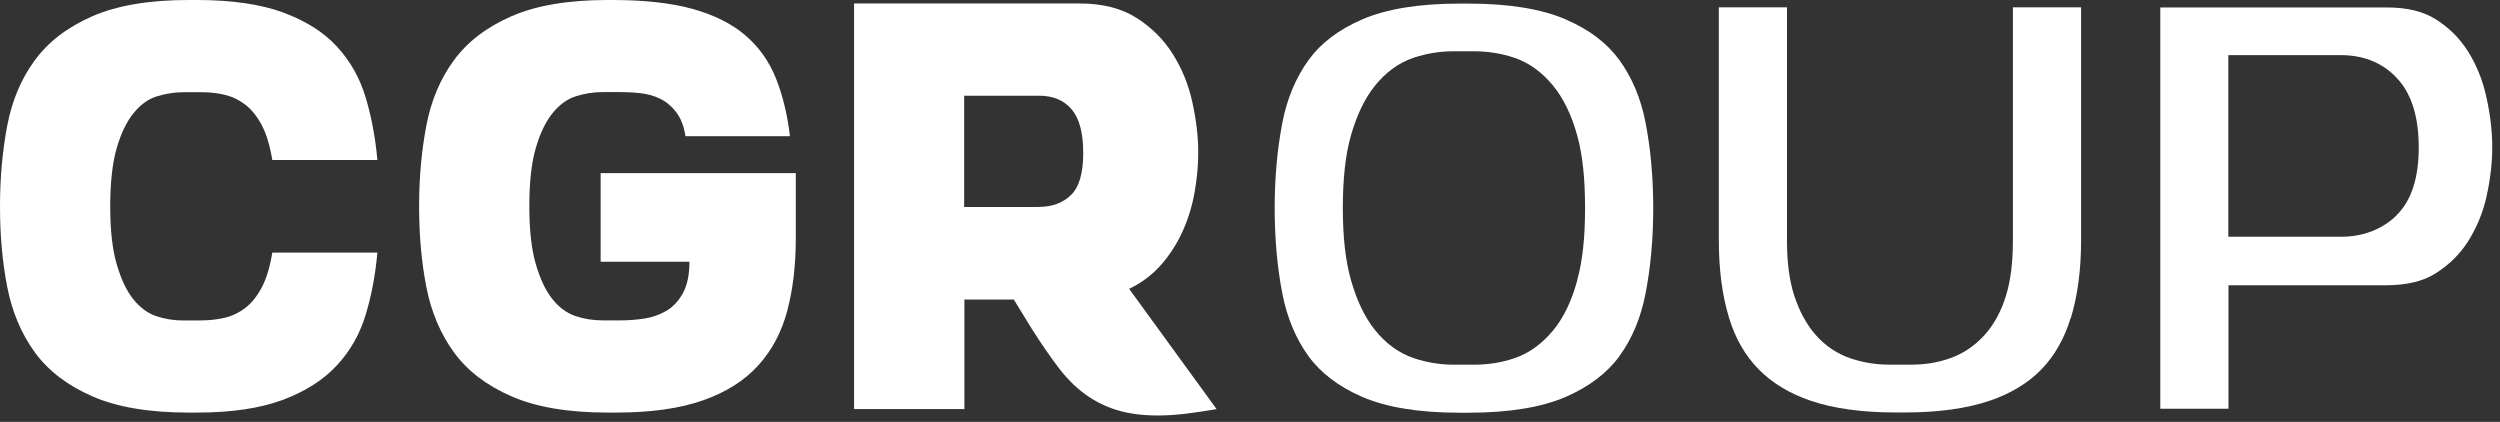 <?xml version="1.0" encoding="utf-8"?>
<svg xmlns="http://www.w3.org/2000/svg" fill="none" height="100%" overflow="visible" preserveAspectRatio="none" style="display: block;" viewBox="0 0 160 27" width="100%">
<rect x="0" y="0" width="160" height="27" fill="#333333" stroke="none"/>
<g id="Group">
<path d="M12.923 20.504C13.422 20.504 13.9 20.444 14.377 20.34C14.847 20.228 15.287 20.02 15.697 19.707C16.107 19.395 16.457 18.956 16.756 18.39C17.054 17.824 17.278 17.08 17.427 16.165H24.153C24.026 17.579 23.78 18.896 23.407 20.131C23.035 21.367 22.423 22.453 21.566 23.376C20.708 24.307 19.56 25.043 18.113 25.587C16.659 26.13 14.824 26.405 12.595 26.405H12.073C9.545 26.405 7.487 26.056 5.906 25.363C4.318 24.671 3.095 23.734 2.23 22.55C1.365 21.36 0.776 19.968 0.462 18.36C0.149 16.753 0 15.034 0 13.203C0 11.372 0.157 9.653 0.462 8.045C0.768 6.438 1.357 5.038 2.23 3.855C3.095 2.672 4.325 1.734 5.906 1.042C7.487 0.35 9.545 0 12.073 0H12.595C14.824 0 16.666 0.268 18.113 0.796C19.56 1.332 20.715 2.054 21.566 2.984C22.423 3.915 23.035 5.001 23.407 6.252C23.78 7.502 24.026 8.827 24.153 10.241H17.427C17.278 9.325 17.054 8.581 16.756 8.015C16.457 7.45 16.107 7.011 15.697 6.698C15.287 6.386 14.847 6.177 14.377 6.065C13.907 5.954 13.422 5.902 12.923 5.902H11.737C11.141 5.902 10.566 5.999 10.007 6.177C9.448 6.356 8.956 6.728 8.523 7.271C8.091 7.814 7.733 8.559 7.464 9.496C7.196 10.434 7.054 11.67 7.054 13.203C7.054 14.736 7.189 15.941 7.464 16.894C7.74 17.847 8.091 18.598 8.523 19.142C8.956 19.685 9.455 20.05 10.007 20.236C10.566 20.422 11.141 20.511 11.737 20.511H12.923V20.504Z" fill="white" id="Vector"/>
<path d="M50.931 11.089V15.242C50.931 16.946 50.752 18.487 50.394 19.856C50.036 21.226 49.417 22.401 48.537 23.376C47.657 24.351 46.472 25.103 44.988 25.624C43.504 26.145 41.647 26.405 39.417 26.405H38.895C36.368 26.405 34.309 26.056 32.729 25.363C31.14 24.671 29.917 23.734 29.052 22.55C28.187 21.36 27.598 19.968 27.285 18.36C26.972 16.753 26.823 15.034 26.823 13.203C26.823 11.372 26.979 9.653 27.285 8.045C27.591 6.438 28.18 5.038 29.052 3.855C29.917 2.672 31.148 1.734 32.729 1.042C34.309 0.35 36.368 0 38.895 0H39.194C41.252 0 42.967 0.194 44.339 0.573C45.711 0.96 46.837 1.518 47.702 2.262C48.567 2.999 49.216 3.915 49.648 4.986C50.081 6.058 50.387 7.301 50.558 8.715H43.869C43.772 8.075 43.571 7.561 43.273 7.174C42.974 6.787 42.631 6.505 42.251 6.319C41.863 6.132 41.461 6.021 41.028 5.969C40.596 5.917 40.171 5.894 39.746 5.894H38.56C37.963 5.894 37.389 5.991 36.83 6.17C36.271 6.348 35.779 6.72 35.346 7.264C34.913 7.807 34.556 8.551 34.287 9.489C34.011 10.427 33.877 11.662 33.877 13.195C33.877 14.728 34.011 15.934 34.287 16.887C34.563 17.839 34.913 18.591 35.346 19.134C35.779 19.677 36.278 20.042 36.83 20.228C37.389 20.414 37.963 20.504 38.56 20.504H39.746C40.215 20.504 40.708 20.466 41.215 20.392C41.722 20.317 42.191 20.154 42.624 19.908C43.056 19.663 43.414 19.283 43.698 18.777C43.981 18.271 44.123 17.594 44.123 16.753H38.441V11.082H50.924L50.931 11.089Z" fill="white" id="Vector_2"/>
<path d="M77.873 26.182C77.157 26.301 76.486 26.405 75.867 26.48C75.248 26.554 74.666 26.591 74.122 26.591C73.108 26.591 72.221 26.472 71.468 26.242C70.714 26.003 70.028 25.661 69.409 25.2C68.79 24.746 68.224 24.165 67.702 23.473C67.18 22.781 66.635 21.985 66.069 21.099L64.883 19.171H61.721V26.182H54.66V0.223H69.111C70.573 0.223 71.788 0.536 72.75 1.154C73.719 1.771 74.488 2.545 75.069 3.476C75.651 4.406 76.068 5.425 76.314 6.557C76.561 7.68 76.687 8.752 76.687 9.764C76.687 10.553 76.613 11.387 76.464 12.25C76.314 13.113 76.068 13.947 75.718 14.736C75.368 15.525 74.913 16.247 74.346 16.909C73.772 17.564 73.086 18.092 72.265 18.487L77.873 26.197V26.182ZM66.501 13.24C67.344 13.24 68.022 12.987 68.544 12.481C69.066 11.975 69.327 11.082 69.327 9.794C69.327 8.507 69.081 7.576 68.582 6.996C68.09 6.415 67.396 6.125 66.501 6.125H61.706V13.247H66.501V13.24Z" fill="white" id="Vector_3"/>
<g id="Group_2">
<path d="M103.637 22.796C104.457 21.68 105.016 20.325 105.315 18.784C105.643 17.095 105.807 15.257 105.807 13.314C105.807 11.372 105.643 9.534 105.315 7.844C105.016 6.304 104.45 4.957 103.637 3.84C102.846 2.754 101.728 1.905 100.222 1.25C98.671 0.573 96.575 0.231 93.987 0.231H93.398C90.811 0.231 88.715 0.573 87.164 1.25C85.658 1.905 84.54 2.754 83.749 3.84C82.936 4.964 82.37 6.311 82.071 7.852C81.743 9.549 81.579 11.387 81.579 13.322C81.579 15.257 81.743 17.102 82.071 18.792C82.37 20.332 82.936 21.68 83.749 22.803C84.532 23.875 85.68 24.746 87.164 25.393C88.715 26.07 90.818 26.413 93.398 26.413H93.987C96.575 26.413 98.671 26.07 100.222 25.393C101.705 24.746 102.854 23.875 103.637 22.803V22.796ZM100.945 17.943C100.587 19.253 100.072 20.332 99.409 21.136C98.685 22.014 97.835 22.625 96.888 22.937C96.09 23.205 95.24 23.339 94.368 23.339H93.026C92.16 23.339 91.311 23.198 90.505 22.93C89.543 22.61 88.701 22 87.992 21.114C87.351 20.31 86.851 19.276 86.471 17.958C86.113 16.708 85.941 15.19 85.941 13.307C85.941 11.424 86.113 9.861 86.471 8.626C86.851 7.331 87.343 6.304 87.985 5.5C88.693 4.614 89.536 4.004 90.505 3.684C91.318 3.416 92.161 3.282 93.018 3.282H94.36C95.218 3.282 96.068 3.416 96.881 3.684C97.835 3.997 98.678 4.607 99.401 5.485C100.065 6.296 100.579 7.36 100.937 8.655C101.28 9.876 101.444 11.402 101.444 13.314C101.444 15.227 101.28 16.715 100.937 17.951L100.945 17.943Z" fill="white" id="Vector_4"/>
<path d="M132.533 20.355C132.965 18.941 133.189 17.274 133.189 15.406V0.469H128.826V15.398C128.826 16.782 128.685 17.929 128.394 18.889C128.081 19.923 127.611 20.786 126.999 21.456C126.358 22.156 125.598 22.662 124.733 22.952C123.987 23.213 123.159 23.339 122.287 23.339H120.944C120.079 23.339 119.252 23.205 118.484 22.952C117.604 22.662 116.828 22.148 116.202 21.434C115.62 20.771 115.158 19.923 114.83 18.911C114.517 17.943 114.367 16.797 114.367 15.398V0.469H110.005V15.398C110.005 17.274 110.229 18.941 110.661 20.347C111.064 21.672 111.69 22.751 112.555 23.637C113.413 24.515 114.539 25.192 115.904 25.654C117.358 26.145 119.177 26.398 121.317 26.398H121.906C124.047 26.398 125.866 26.145 127.32 25.654C128.685 25.192 129.803 24.515 130.646 23.644C131.503 22.759 132.115 21.672 132.525 20.347L132.533 20.355Z" fill="white" id="Vector_5"/>
<path d="M157.946 15.458C158.498 14.594 158.9 13.634 159.131 12.607C159.378 11.498 159.504 10.427 159.504 9.422C159.504 8.417 159.378 7.331 159.124 6.192C158.893 5.135 158.498 4.16 157.953 3.29C157.431 2.463 156.76 1.786 155.888 1.235C155.097 0.729 154.038 0.476 152.756 0.476H138.259V26.16H142.622V18.256H152.718C154.016 18.256 155.075 18.003 155.865 17.504C156.73 16.961 157.409 16.291 157.946 15.465V15.458ZM153.382 13.783C152.465 14.676 151.235 15.153 149.818 15.153H142.614V3.528H149.818C151.757 3.528 152.905 4.406 153.531 5.143C154.381 6.14 154.799 7.554 154.799 9.459C154.799 11.364 154.337 12.845 153.375 13.776L153.382 13.783Z" fill="white" id="Vector_6"/>
</g>
</g>
</svg>